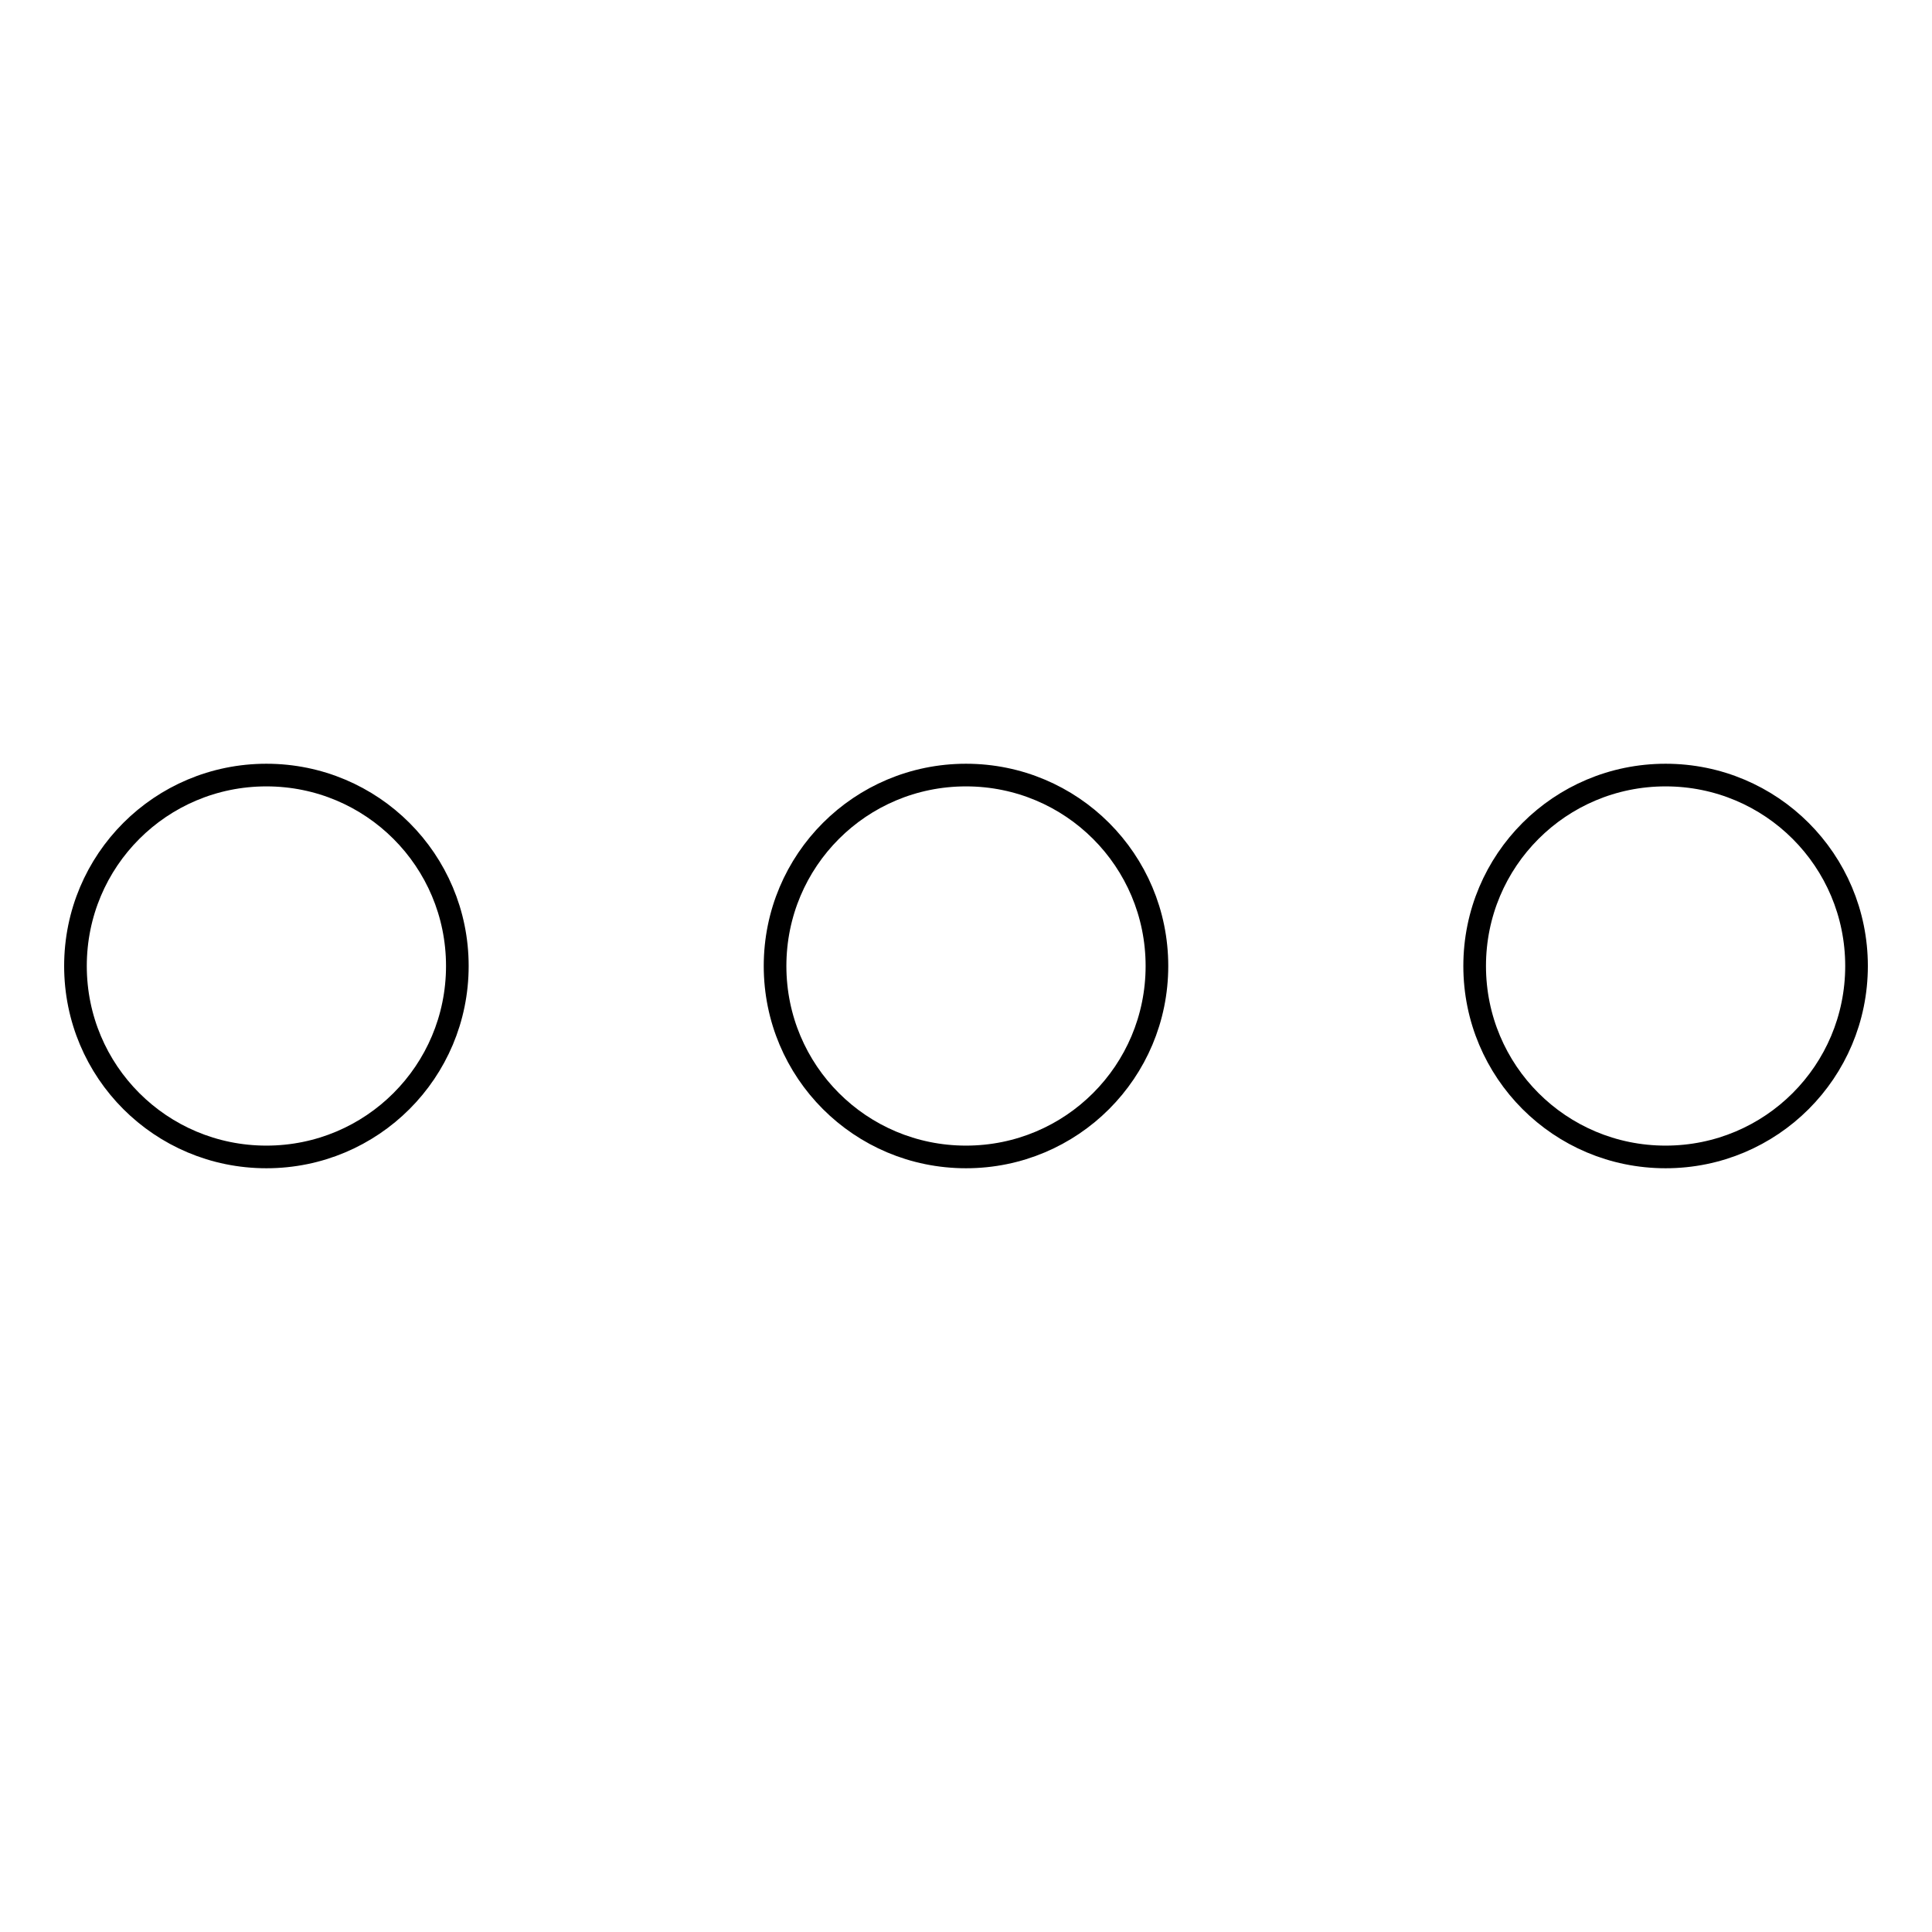 <?xml version="1.0" encoding="utf-8"?>
<!-- Svg Vector Icons : http://www.onlinewebfonts.com/icon -->
<!DOCTYPE svg PUBLIC "-//W3C//DTD SVG 1.1//EN" "http://www.w3.org/Graphics/SVG/1.1/DTD/svg11.dtd">
<svg version="1.1" xmlns="http://www.w3.org/2000/svg" xmlns:xlink="http://www.w3.org/1999/xlink" x="0px" y="0px" viewBox="0 0 256 256" enable-background="new 0 0 256 256" xml:space="preserve">
<g><g><path stroke-width="3" fill-opacity="0" stroke="#000000"  d="M10,128c0,14,11.3,25.3,25.3,25.3S60.6,142,60.6,128c0-14-11.3-25.3-25.3-25.3S10,114,10,128z M102.7,128c0,14,11.3,25.3,25.3,25.3c14,0,25.3-11.3,25.3-25.3c0-14-11.3-25.3-25.3-25.3C114,102.7,102.7,114,102.7,128z M195.4,128c0,14,11.3,25.3,25.3,25.3S246,142,246,128c0-14-11.3-25.3-25.3-25.3S195.4,114,195.4,128z"/></g></g>
</svg>
